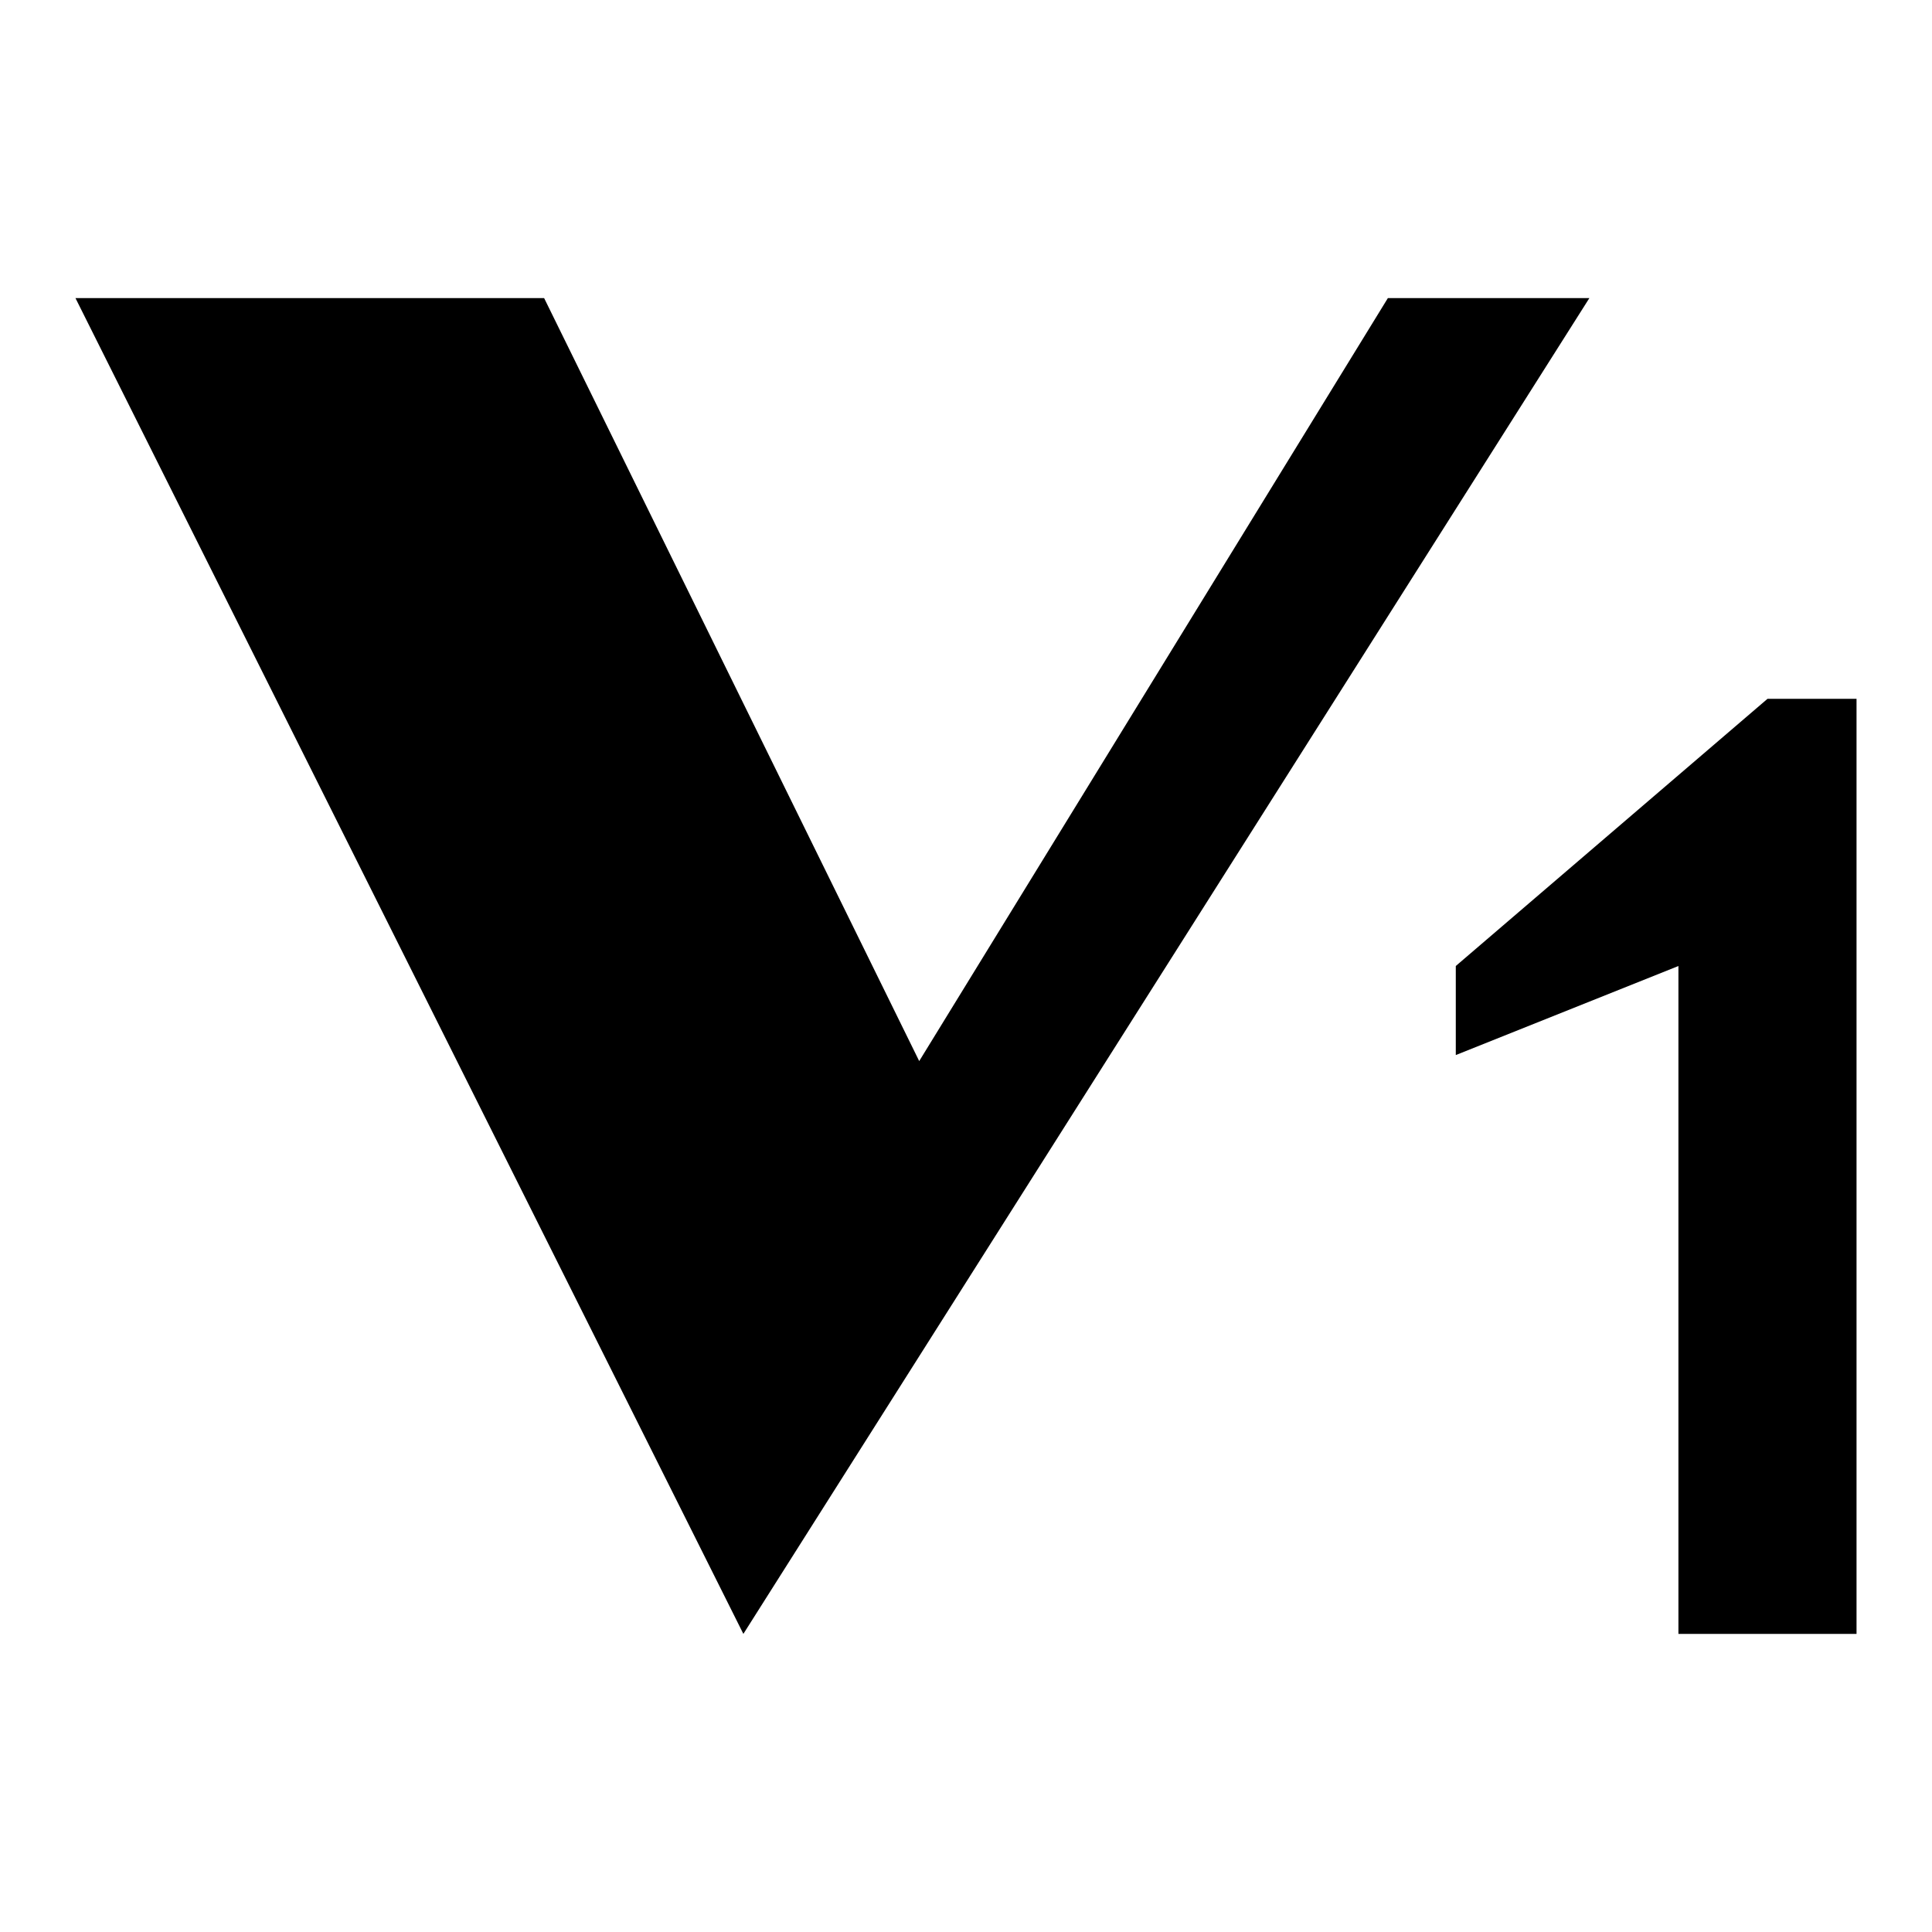 <?xml version="1.0" encoding="utf-8"?>
<!-- Svg Vector Icons : http://www.onlinewebfonts.com/icon -->
<!DOCTYPE svg PUBLIC "-//W3C//DTD SVG 1.1//EN" "http://www.w3.org/Graphics/SVG/1.1/DTD/svg11.dtd">
<svg version="1.1" xmlns="http://www.w3.org/2000/svg" xmlns:xlink="http://www.w3.org/1999/xlink" x="0px" y="0px" viewBox="0 0 256 256" enable-background="new 0 0 256 256" xml:space="preserve">
<g><g><path fill="#000000" d="M222.4,216.5V128l-29.5,11.8V128l41.3-35.4H246v123.9H222.4z M10,39.5h62.1l49.7,101.1l62.1-101.1h26.7l-112.1,177L10,39.5z"/></g></g>
</svg>